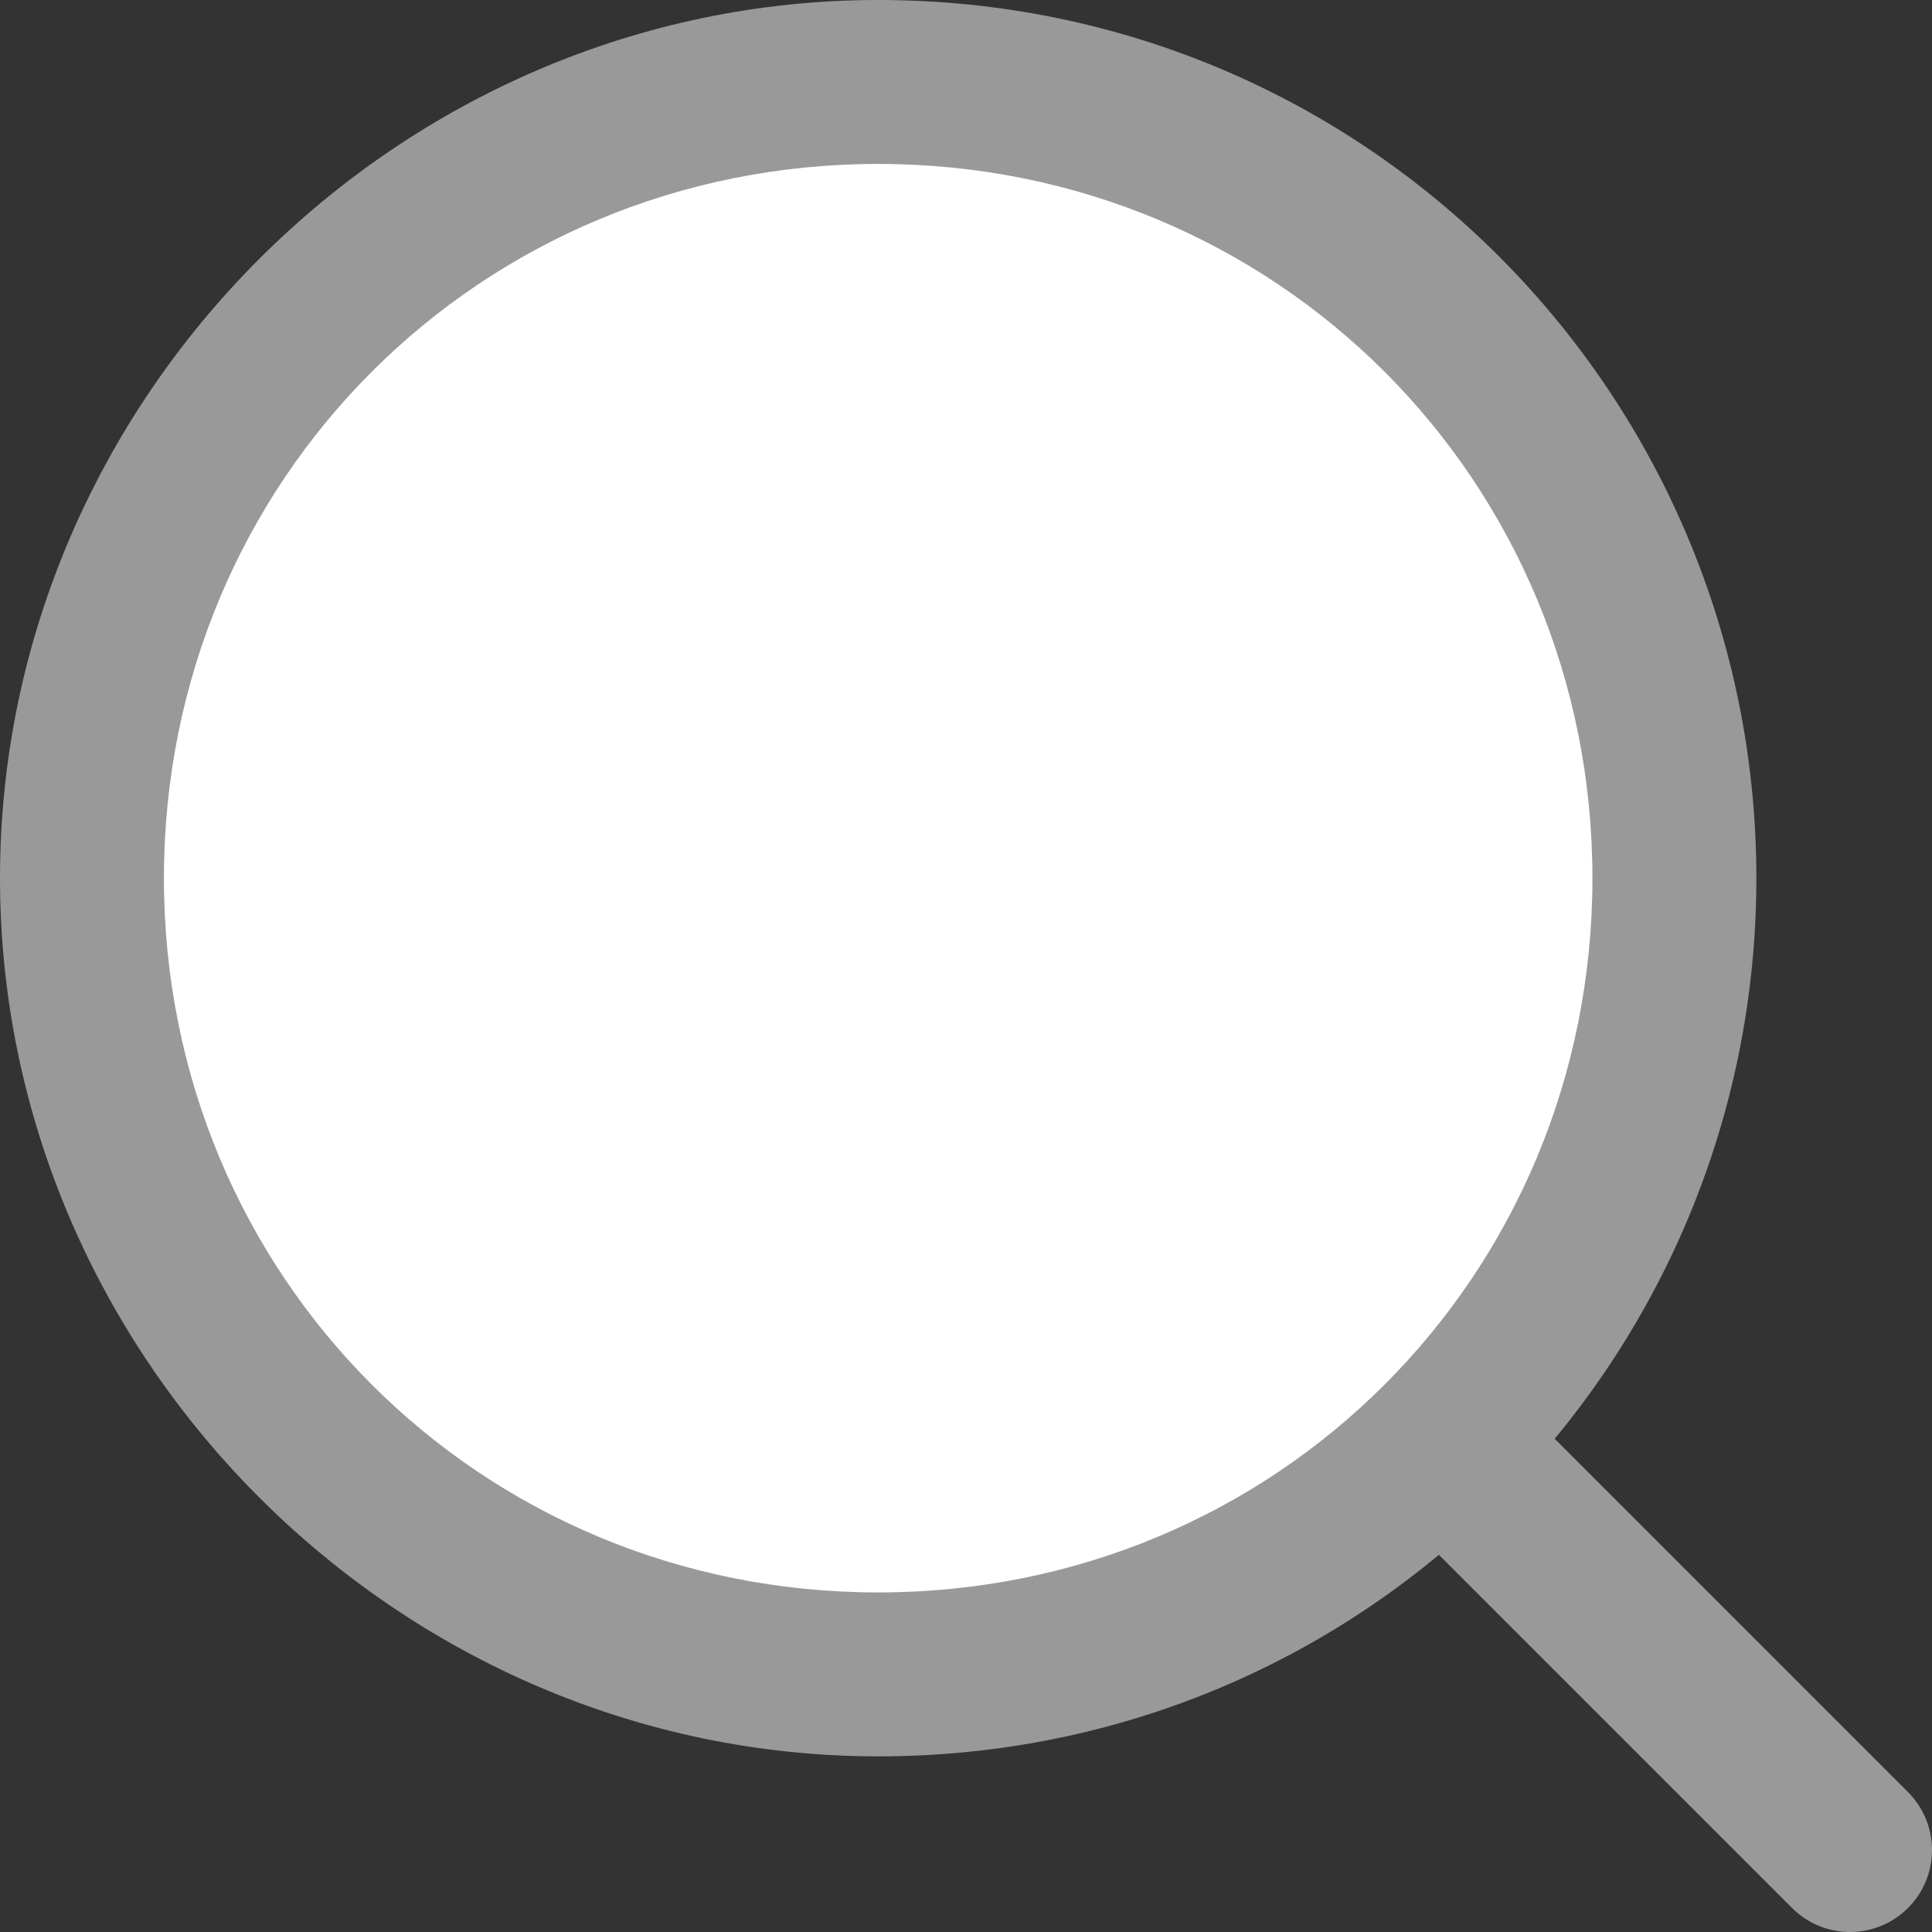 <?xml version="1.0" encoding="utf-8"?>
<!-- Generator: Adobe Illustrator 22.1.0, SVG Export Plug-In . SVG Version: 6.00 Build 0)  -->
<svg version="1.1" id="レイヤー_1" xmlns="http://www.w3.org/2000/svg" xmlns:xlink="http://www.w3.org/1999/xlink" x="0px"
	 y="0px" viewBox="0 0 16.5 16.5" style="enable-background:new 0 0 16.5 16.5;" xml:space="preserve">
<rect x="0" y="0" width="16.5" height="16.5" fill="#333333" stroke="none"/>
<style type="text/css">
	.st0{fill:#FFFFFF;stroke:#999999;stroke-width:1.4;stroke-linecap:round;stroke-linejoin:round;stroke-miterlimit:10;}
	.st1{fill:#FFFFFF;}
	.st2{fill:#999999;}
</style>
<g>
	<line class="st0" x1="6.8" y1="6.8" x2="15.8" y2="15.8"/>
	<g>
		<path class="st1" d="M7.5,14.3c-3.8,0-6.8-3.1-6.8-6.8c0-3.8,3.1-6.8,6.8-6.8s6.8,3.1,6.8,6.8C14.3,11.3,11.3,14.3,7.5,14.3z"/>
		<path class="st2" d="M7.5,1.4c3.4,0,6.1,2.7,6.1,6.1s-2.7,6.1-6.1,6.1s-6.1-2.7-6.1-6.1S4.1,1.4,7.5,1.4 M7.5,0C3.4,0,0,3.4,0,7.5
			S3.4,15,7.5,15c4.2,0,7.5-3.4,7.5-7.5S11.7,0,7.5,0L7.5,0z"/>
	</g>
</g>
</svg>
